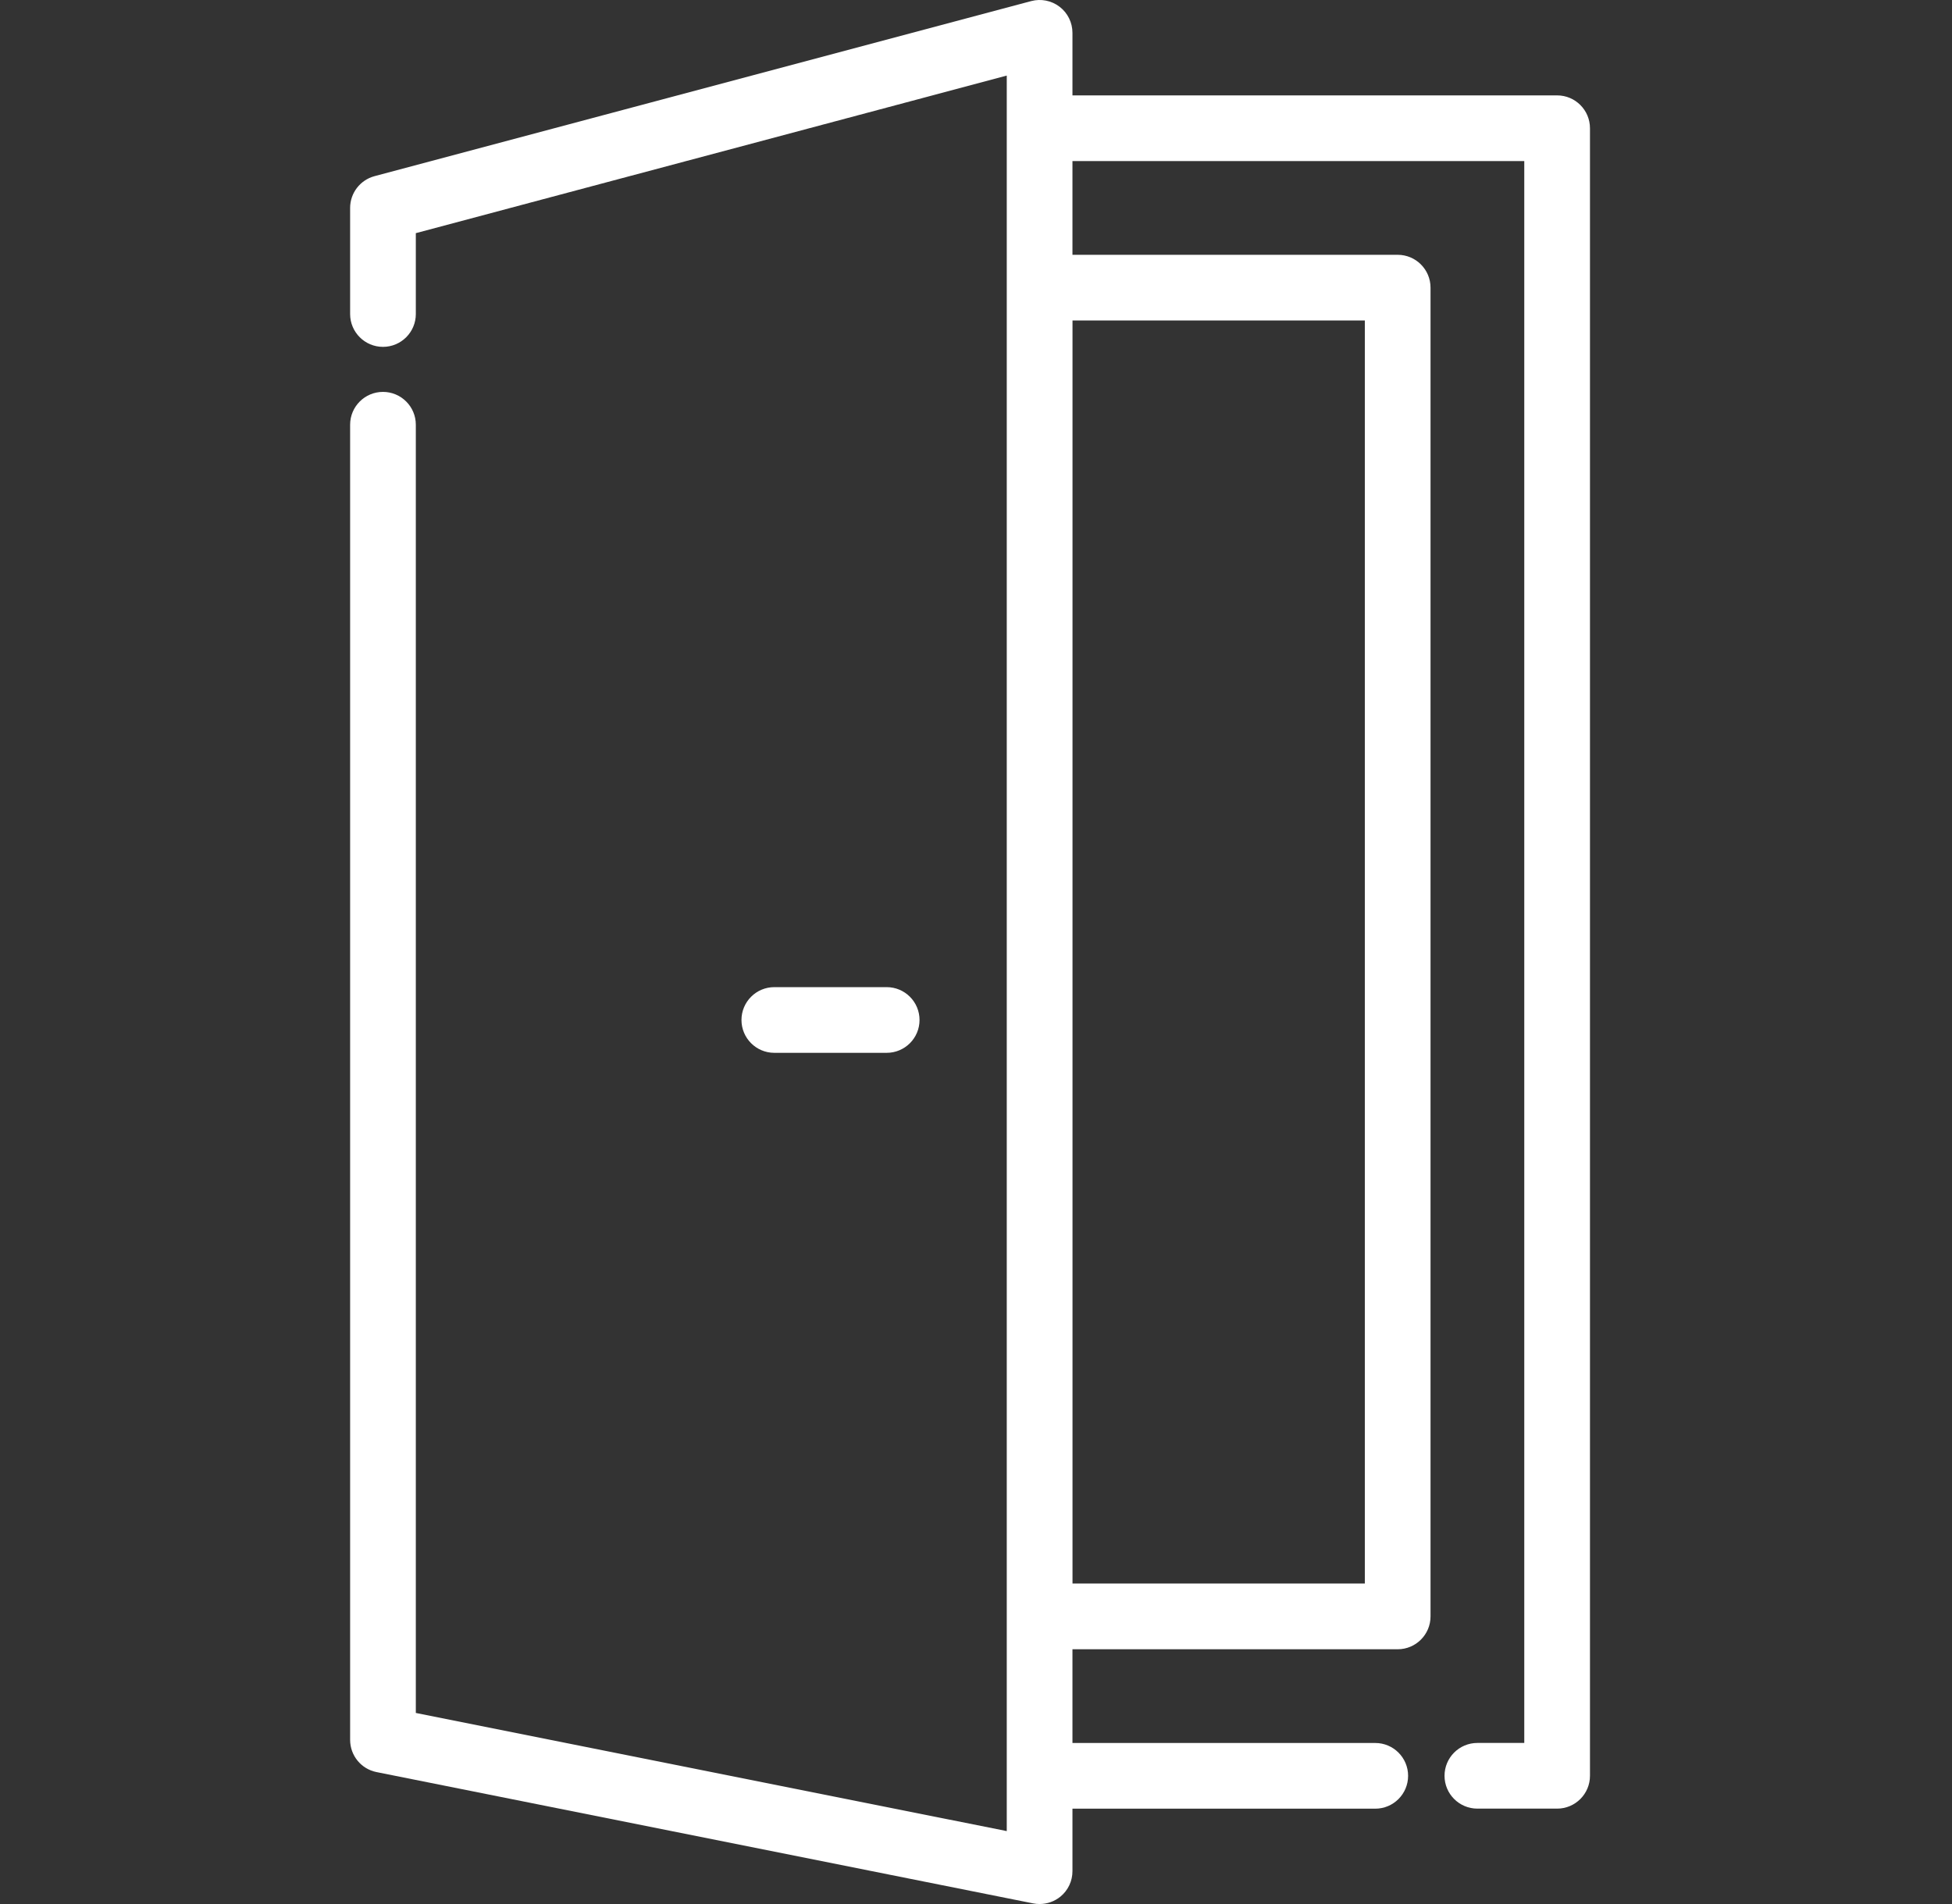 <svg width="41" height="40" viewBox="0 0 41 40" fill="none" xmlns="http://www.w3.org/2000/svg">
<rect x="0" y="0" width="41" height="40" fill="#333333" stroke="none"/>
<g clip-path="url(#clip0_225_6878)">
<path d="M18.624 20.738H16.264C15.883 20.738 15.574 21.047 15.574 21.428C15.574 21.809 15.883 22.118 16.264 22.118H18.624C19.005 22.118 19.314 21.809 19.314 21.428C19.314 21.047 19.005 20.738 18.624 20.738Z" fill="white"/>
<path d="M32.706 2.004H22.526V0.69C22.526 0.476 22.427 0.273 22.257 0.143C22.087 0.012 21.866 -0.032 21.659 0.023L7.866 3.701C7.564 3.782 7.354 4.056 7.354 4.368V6.597C7.354 6.978 7.663 7.287 8.044 7.287C8.425 7.287 8.734 6.978 8.734 6.597V4.898L21.146 1.588V38.468L8.734 35.986V8.923C8.734 8.542 8.425 8.233 8.044 8.233C7.663 8.233 7.354 8.542 7.354 8.923V36.551C7.354 36.88 7.586 37.164 7.908 37.228L21.701 39.987C21.746 39.996 21.791 40 21.836 40C21.994 40 22.149 39.946 22.274 39.844C22.434 39.713 22.526 39.517 22.526 39.31V37.997H28.886C29.267 37.997 29.576 37.688 29.576 37.307C29.576 36.926 29.267 36.617 28.886 36.617H22.526V34.648H29.357C29.738 34.648 30.047 34.339 30.047 33.958V6.043C30.047 5.662 29.738 5.353 29.357 5.353H22.526V3.384H32.016V36.616H31.032C30.65 36.616 30.341 36.925 30.341 37.306C30.341 37.687 30.65 37.996 31.032 37.996H32.706C33.087 37.996 33.396 37.687 33.396 37.306V2.694C33.396 2.313 33.087 2.004 32.706 2.004ZM28.667 6.733V33.267H22.527V6.733H28.667Z" fill="white"/>
</g>
<defs>
<clipPath id="clip0_225_6878">
<rect width="40" height="40" fill="white" transform="translate(0.375)"/>
</clipPath>
</defs>
</svg>
